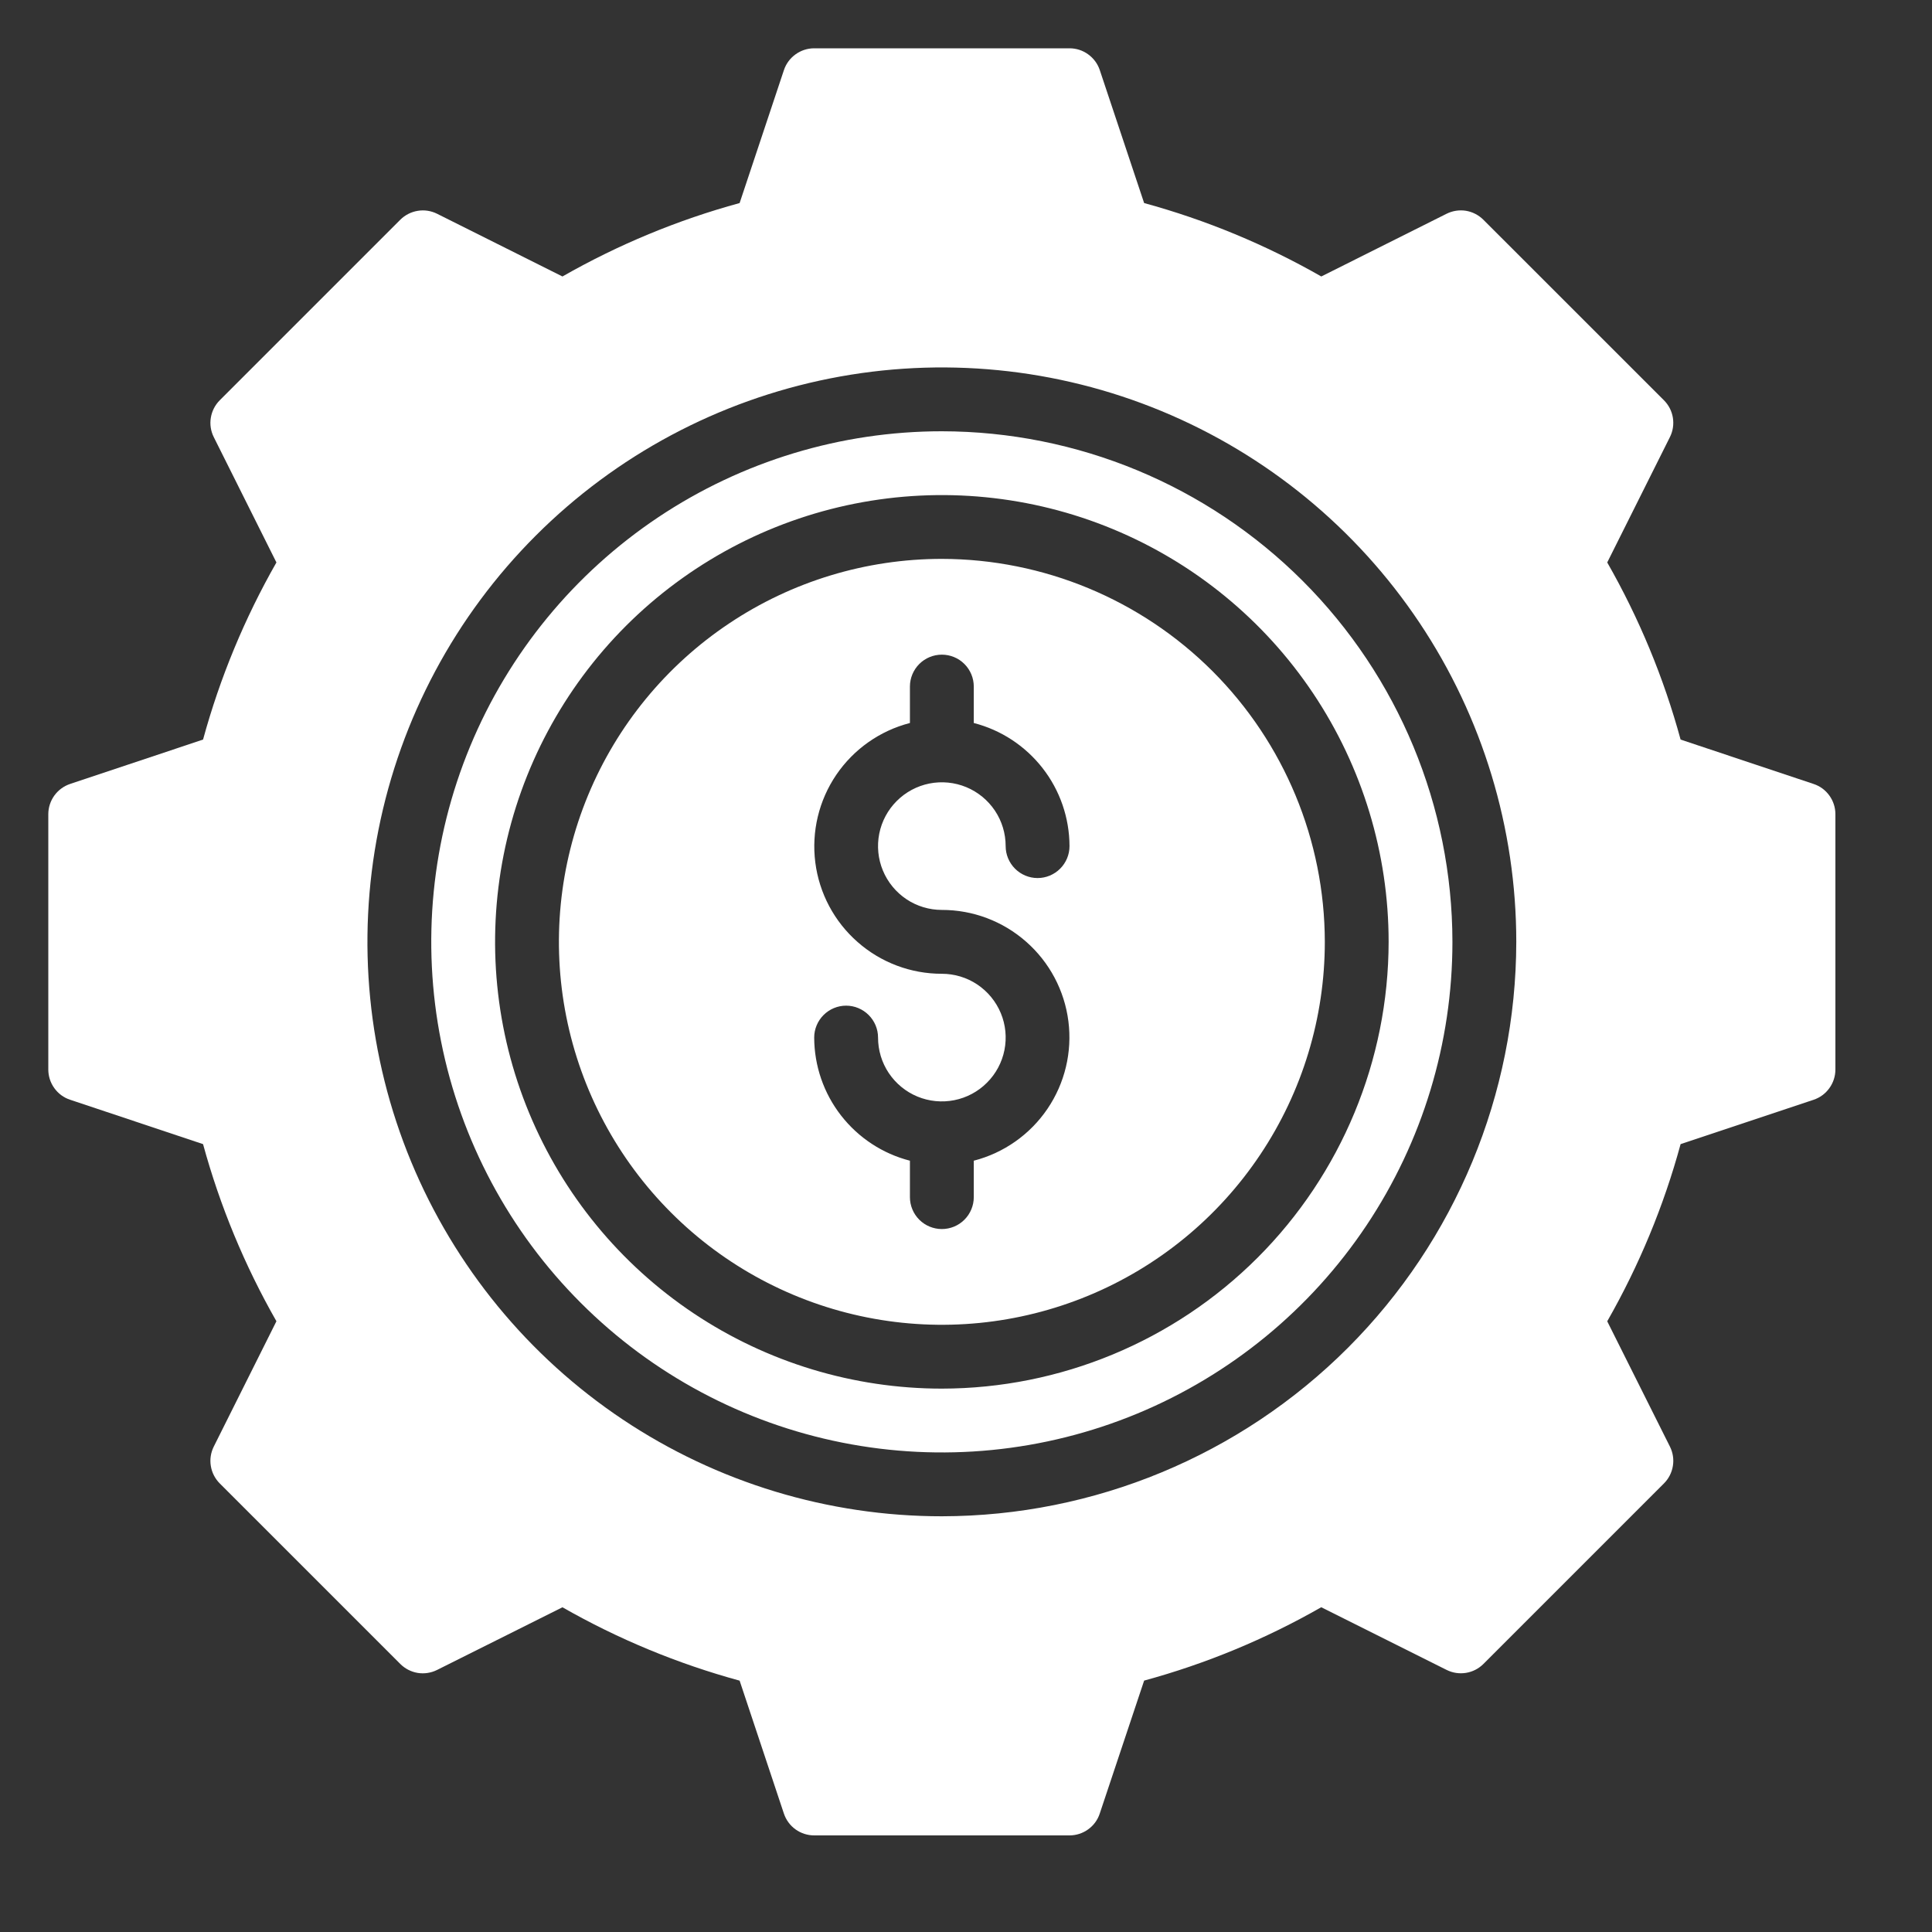 <svg width="40" height="40" viewBox="0 0 40 40" fill="none" xmlns="http://www.w3.org/2000/svg">
<rect x="0" y="0" width="40" height="40" fill="#333333" stroke="none"/>
<path d="M19.5 11.571C17.932 11.571 16.399 12.036 15.095 12.908C13.791 13.779 12.775 15.017 12.175 16.466C11.575 17.915 11.418 19.509 11.724 21.047C12.03 22.585 12.785 23.997 13.894 25.106C15.002 26.215 16.415 26.97 17.953 27.276C19.491 27.582 21.085 27.425 22.534 26.825C23.983 26.225 25.221 25.209 26.092 23.905C26.964 22.601 27.429 21.068 27.429 19.5C27.426 17.398 26.59 15.383 25.104 13.896C23.617 12.41 21.602 11.574 19.5 11.571ZM19.5 18.839C20.142 18.838 20.763 19.072 21.245 19.497C21.728 19.921 22.039 20.507 22.12 21.144C22.201 21.781 22.047 22.426 21.686 22.958C21.325 23.489 20.783 23.871 20.161 24.031V24.786C20.161 24.961 20.091 25.129 19.967 25.253C19.843 25.377 19.675 25.446 19.5 25.446C19.325 25.446 19.157 25.377 19.033 25.253C18.909 25.129 18.839 24.961 18.839 24.786V24.031C18.273 23.886 17.772 23.556 17.413 23.095C17.054 22.634 16.859 22.067 16.857 21.482C16.857 21.307 16.927 21.139 17.051 21.015C17.175 20.891 17.343 20.821 17.518 20.821C17.693 20.821 17.861 20.891 17.985 21.015C18.109 21.139 18.179 21.307 18.179 21.482C18.179 21.744 18.256 21.999 18.401 22.216C18.547 22.434 18.753 22.603 18.994 22.703C19.236 22.803 19.502 22.829 19.758 22.778C20.014 22.727 20.25 22.601 20.434 22.416C20.619 22.232 20.745 21.996 20.796 21.74C20.847 21.484 20.821 21.218 20.721 20.977C20.621 20.735 20.451 20.529 20.234 20.383C20.017 20.238 19.761 20.161 19.5 20.161C18.858 20.162 18.237 19.928 17.755 19.503C17.272 19.079 16.961 18.493 16.88 17.856C16.799 17.219 16.953 16.574 17.314 16.042C17.675 15.511 18.217 15.129 18.839 14.969V14.214C18.839 14.039 18.909 13.871 19.033 13.747C19.157 13.623 19.325 13.554 19.5 13.554C19.675 13.554 19.843 13.623 19.967 13.747C20.091 13.871 20.161 14.039 20.161 14.214V14.969C20.727 15.114 21.228 15.444 21.587 15.905C21.946 16.366 22.141 16.933 22.143 17.518C22.143 17.693 22.073 17.861 21.949 17.985C21.825 18.109 21.657 18.179 21.482 18.179C21.307 18.179 21.139 18.109 21.015 17.985C20.891 17.861 20.821 17.693 20.821 17.518C20.821 17.256 20.744 17.001 20.599 16.784C20.453 16.566 20.247 16.397 20.006 16.297C19.764 16.197 19.498 16.171 19.242 16.222C18.986 16.273 18.75 16.399 18.566 16.584C18.381 16.768 18.255 17.004 18.204 17.26C18.153 17.516 18.179 17.782 18.279 18.023C18.379 18.265 18.549 18.471 18.766 18.617C18.983 18.762 19.239 18.839 19.5 18.839Z" fill="white"/>
<path d="M19.5 8.929C17.409 8.929 15.365 9.549 13.627 10.71C11.888 11.872 10.533 13.523 9.733 15.454C8.933 17.386 8.724 19.512 9.132 21.562C9.54 23.613 10.546 25.497 12.025 26.975C13.503 28.454 15.387 29.46 17.438 29.868C19.488 30.276 21.614 30.067 23.546 29.267C25.477 28.467 27.128 27.112 28.29 25.373C29.451 23.635 30.071 21.591 30.071 19.5C30.068 16.697 28.953 14.01 26.972 12.028C24.99 10.046 22.303 8.932 19.5 8.929ZM19.5 28.75C17.671 28.75 15.882 28.207 14.361 27.191C12.84 26.175 11.654 24.73 10.954 23.04C10.254 21.35 10.071 19.49 10.428 17.695C10.785 15.901 11.666 14.253 12.959 12.959C14.253 11.666 15.901 10.785 17.695 10.428C19.49 10.071 21.35 10.254 23.04 10.954C24.73 11.654 26.175 12.84 27.191 14.361C28.207 15.882 28.75 17.671 28.75 19.5C28.747 21.952 27.772 24.303 26.038 26.038C24.303 27.772 21.952 28.747 19.5 28.75Z" fill="white"/>
<path d="M37.548 16.231L34.795 15.312C34.446 14.031 33.935 12.798 33.276 11.645L34.574 9.049C34.636 8.925 34.657 8.785 34.635 8.648C34.613 8.511 34.548 8.385 34.45 8.287L30.712 4.55C30.614 4.452 30.488 4.387 30.351 4.364C30.214 4.342 30.073 4.364 29.949 4.426L27.356 5.724C26.202 5.065 24.97 4.554 23.688 4.204L22.77 1.452C22.726 1.32 22.642 1.206 22.529 1.125C22.417 1.043 22.282 1 22.143 1H16.857C16.718 1 16.583 1.044 16.471 1.125C16.358 1.206 16.274 1.32 16.23 1.452L15.313 4.204C14.031 4.554 12.799 5.065 11.645 5.724L9.05 4.426C8.926 4.364 8.785 4.342 8.649 4.365C8.512 4.387 8.385 4.452 8.287 4.55L4.55 8.287C4.452 8.385 4.387 8.512 4.365 8.649C4.342 8.785 4.364 8.926 4.426 9.05L5.723 11.645C5.065 12.798 4.554 14.031 4.204 15.312L1.451 16.231C1.32 16.275 1.206 16.359 1.125 16.471C1.044 16.584 1 16.719 1 16.857V22.143C1 22.282 1.044 22.417 1.125 22.529C1.206 22.642 1.32 22.726 1.452 22.769L4.204 23.688C4.554 24.969 5.065 26.202 5.723 27.355L4.426 29.95C4.364 30.074 4.342 30.215 4.365 30.352C4.387 30.488 4.452 30.615 4.55 30.713L8.287 34.45C8.385 34.548 8.511 34.613 8.648 34.636C8.785 34.658 8.926 34.636 9.05 34.574L11.645 33.277C12.799 33.936 14.031 34.446 15.313 34.796L16.23 37.549C16.274 37.68 16.358 37.795 16.471 37.876C16.583 37.956 16.718 38 16.857 38H22.143C22.282 38 22.417 37.956 22.529 37.875C22.642 37.794 22.726 37.68 22.769 37.548L23.688 34.795C24.969 34.446 26.202 33.935 27.355 33.276L29.951 34.574C30.075 34.636 30.215 34.657 30.352 34.635C30.488 34.613 30.615 34.548 30.713 34.45L34.45 30.713C34.548 30.615 34.613 30.488 34.635 30.352C34.658 30.215 34.636 30.074 34.574 29.95L33.276 27.356C33.935 26.202 34.446 24.97 34.795 23.688L37.548 22.77C37.68 22.726 37.794 22.642 37.875 22.529C37.956 22.417 38 22.282 38 22.143V16.857C38 16.718 37.956 16.583 37.875 16.471C37.794 16.358 37.68 16.274 37.548 16.231ZM19.5 31.393C17.148 31.393 14.848 30.695 12.893 29.389C10.937 28.082 9.413 26.224 8.512 24.051C7.612 21.878 7.377 19.487 7.836 17.18C8.295 14.873 9.427 12.754 11.091 11.091C12.754 9.427 14.873 8.295 17.18 7.836C19.487 7.377 21.878 7.612 24.051 8.512C26.224 9.413 28.082 10.937 29.389 12.893C30.695 14.848 31.393 17.148 31.393 19.5C31.389 22.653 30.135 25.676 27.906 27.906C25.676 30.135 22.653 31.389 19.5 31.393Z" fill="white"/>
</svg>

